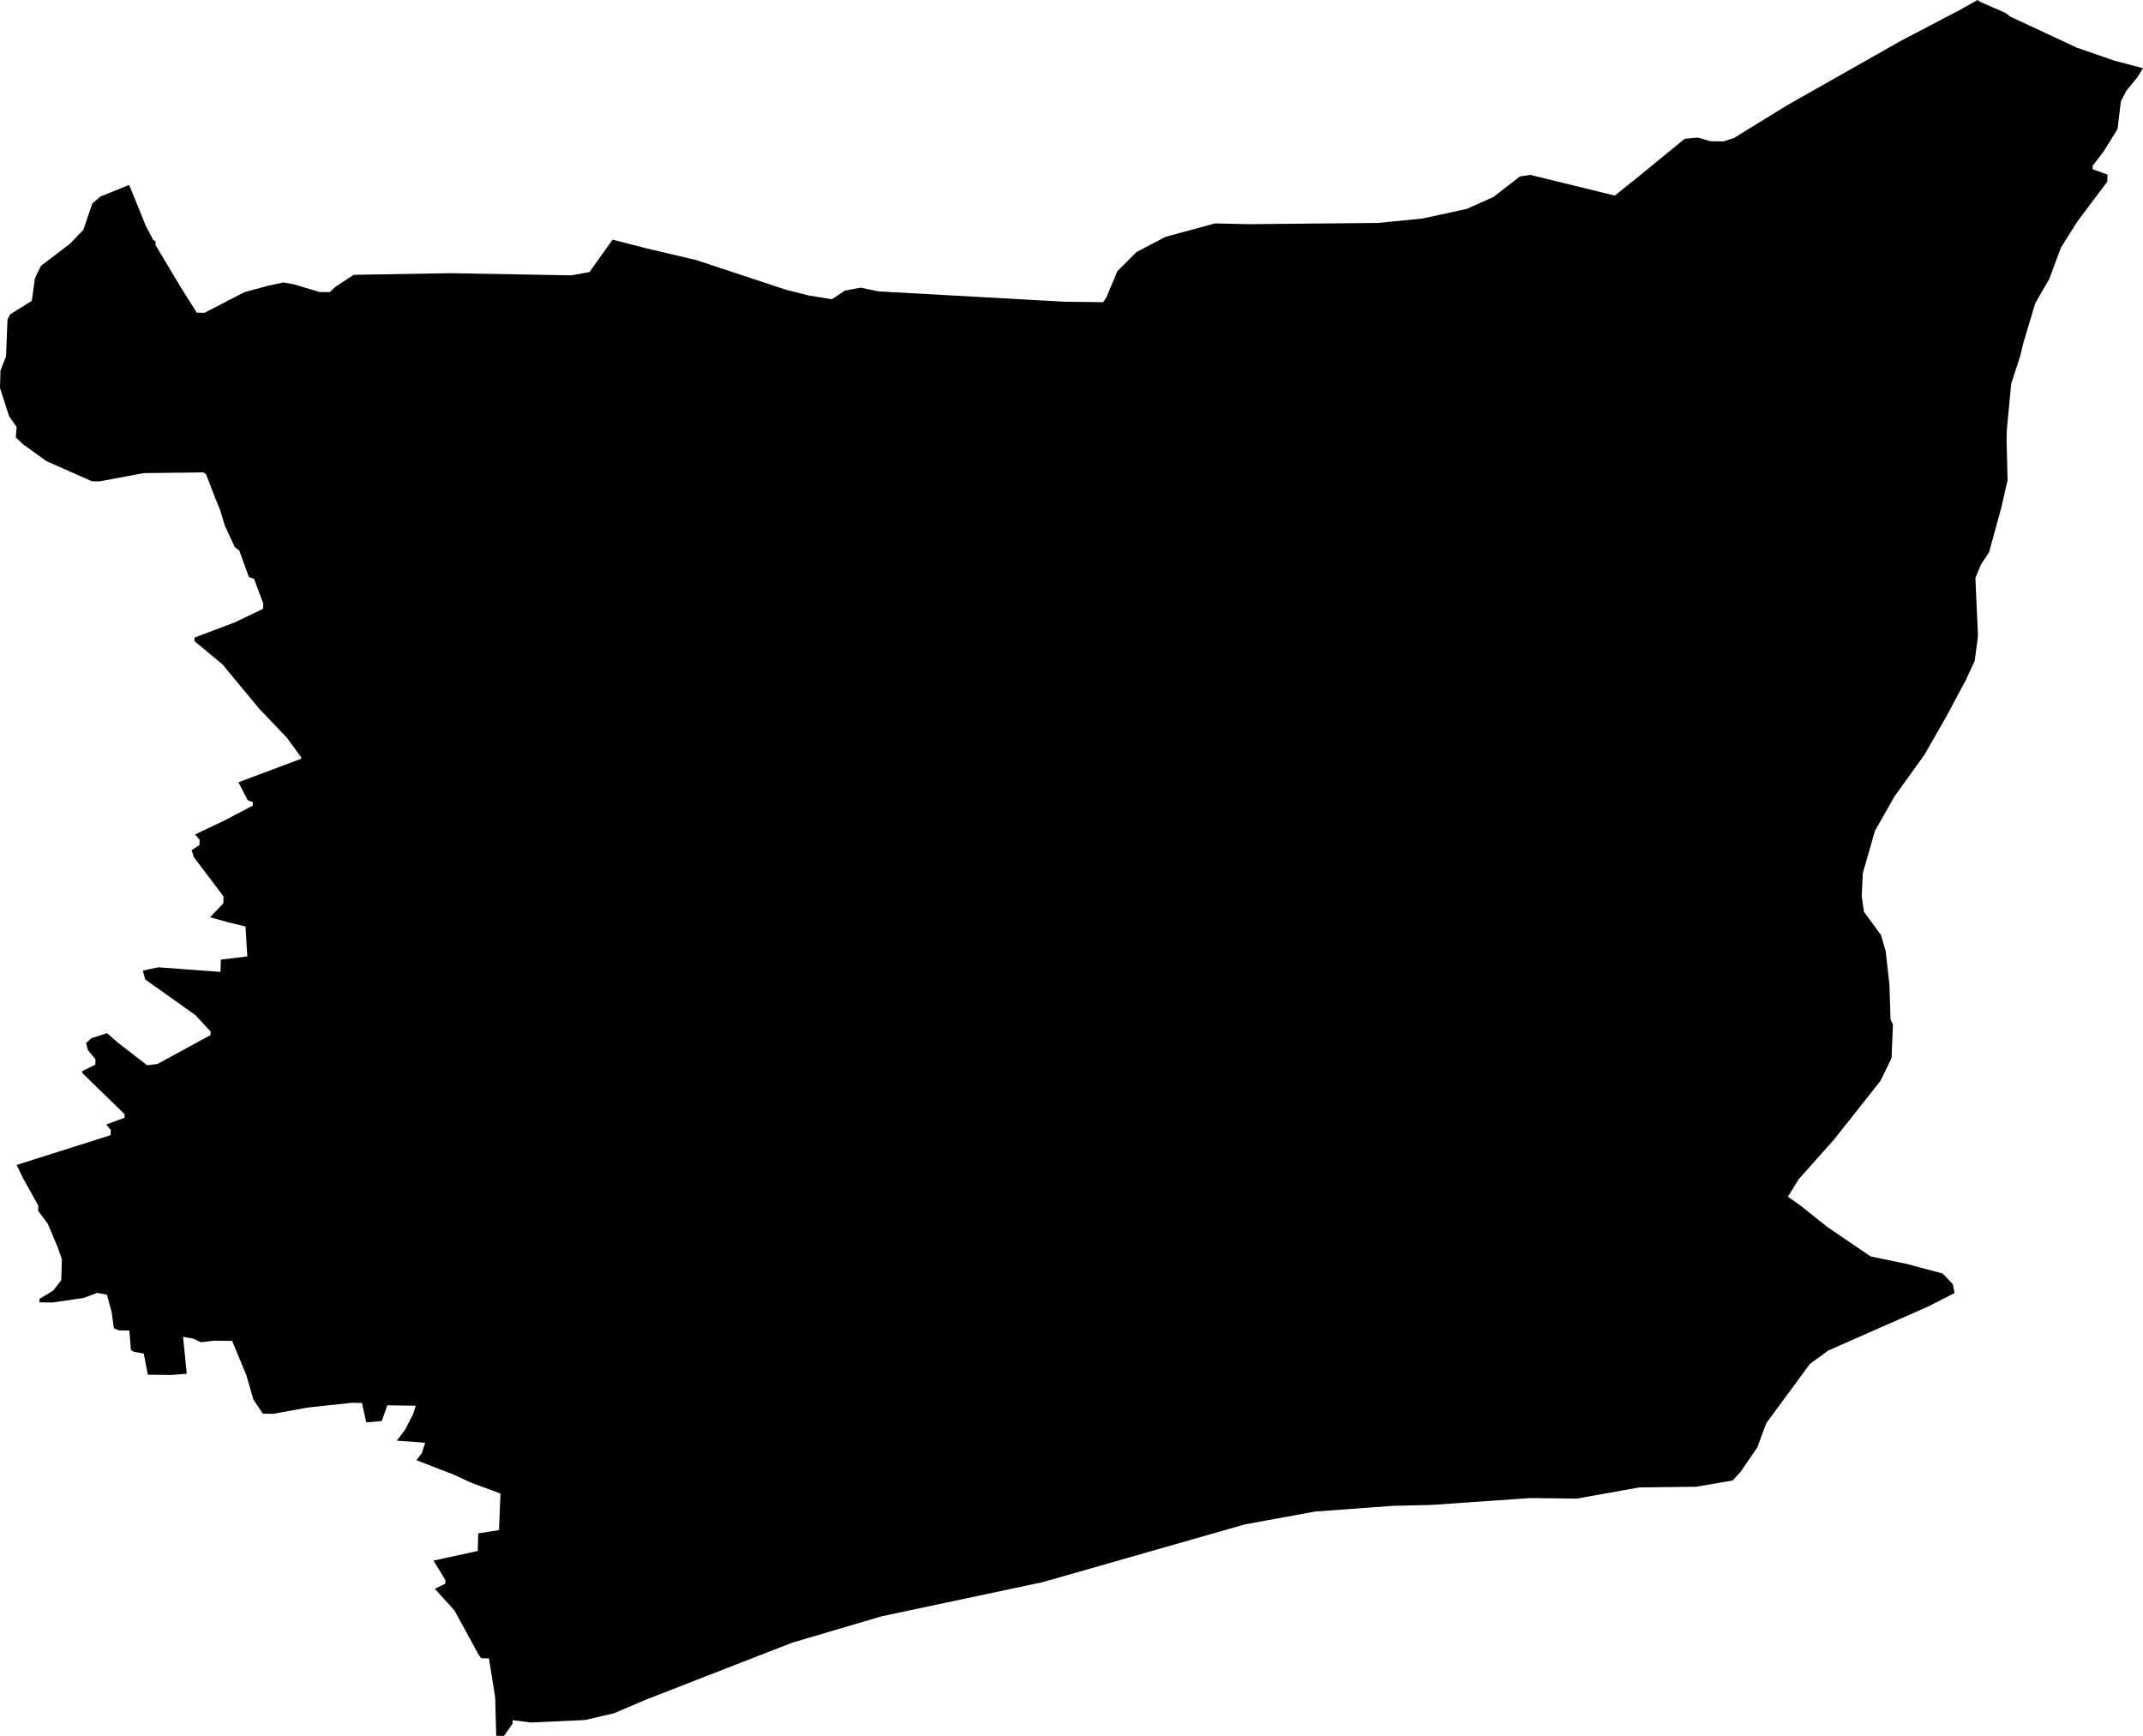 <svg width="1024" height="829.396" class="wof-locality" edtf:cessation="" edtf:inception="" id="wof-%!s(int64=101888069)" mz:is_ceased="-1" mz:is_current="1" mz:is_deprecated="-1" mz:is_superseded="0" mz:is_superseding="0" mz:latitude="47.408999" mz:longitude="4.42175" mz:max_latitude="47.432342" mz:max_longitude="4.446245" mz:min_latitude="47.387894" mz:min_longitude="4.391368" mz:uri="https://data.whosonfirst.org/101/888/069/101888069.geojson" viewBox="0 0 1024.00 829.40" wof:belongsto="85683563,102191581,404228045,404375937,85633147,1108826395,136253037,102069377" wof:country="FR" wof:id="101888069" wof:lastmodified="1690896916" wof:name="Braux" wof:parent_id="404375937" wof:path="101/888/069/101888069.geojson" wof:placetype="locality" wof:repo="whosonfirst-data-admin-fr" wof:superseded_by="" wof:supersedes="" xmlns="http://www.w3.org/2000/svg" xmlns:edtf="x-urn:namespaces#edtf" xmlns:mz="x-urn:namespaces#mz" xmlns:wof="x-urn:namespaces#wof"><path d="M292.718 114.497,309.195 118.733,332.576 124.219,375.288 138.345,386.353 141.162,397.437 142.972,403.726 138.848,411.19 137.43,419.811 139.222,508.8 144.166,527.124 144.39,528.673 142.058,533.953 129.518,543.097 120.394,556.905 113.172,580.603 106.735,596.688 107.108,658.583 106.511,679.687 104.421,700.848 99.812,713.63 94.083,726.262 84.324,731.245 83.559,771.587 93.449,781.944 85.182,804.989 66.317,811.184 65.72,817.341 67.474,823.518 67.549,828.519 65.944,853.691 50.456,908.234 19.537,936.112 4.945,944.919 0,946.132 0.858,958.373 6.214,960.556 7.93,992.334 22.765,1010.49 29.035,1024 32.58,1021.425 36.741,1016.051 43.384,1013.438 48.404,1011.834 61.652,1005.098 72.494,999.985 79.155,999.929 80.835,1007.038 83.428,1006.945 86.787,992.577 105.932,984.814 118.267,979.198 133.325,972.461 145.006,966.733 164.245,965.333 170.104,961.023 183.334,958.952 205.147,958.821 210.185,959.287 229.517,956.209 242.915,950.443 263.832,946.58 269.673,943.912 276.185,945.162 303.933,943.594 315.67,939.396 324.85,930.01 342.372,919.616 360.565,905.23 380.55,895.881 397.064,890.134 417.142,889.593 428.058,890.638 435.634,898.755 446.662,901.013 454.238,902.823 470.23,903.364 487.042,904.521 489.58,903.849 505.516,898.605 516.376,876.325 544.496,859.476 563.436,854.307 571.777,860.39 576.05,873.47 586.462,893.884 600.327,911.108 603.891,928.293 608.481,933.108 613.575,933.985 617.792,921.445 624.193,873.62 645.26,864.794 651.716,843.988 680.005,839.715 691.555,831.728 703.217,827.922 707.36,810.512 710.346,783.287 710.681,753.45 716.018,731.189 715.757,684.11 719.041,665.543 719.47,628.354 722.213,594.785 728.352,498.313 755.913,421.192 772.278,378.554 784.855,333.303 802.451,308.318 812.229,293.296 818.61,279.6 821.801,253.607 822.995,244.967 821.876,244.93 823.555,240.825 829.396,237.112 829.34,236.608 810.866,233.622 792.337,229.909 792.3,228.715 790.602,217.145 769.46,207.778 759.104,212.779 756.641,212.835 754.961,207.144 745.65,228.285 741.041,228.509 732.644,238.436 731.077,239.145 713.611,224.684 708.237,217.369 704.785,198.989 697.675,201.546 694.354,203.169 689.334,189.585 688.327,193.429 683.326,197.329 675.806,198.691 671.626,185.069 671.458,182.401 678.997,174.974 679.575,172.977 670.32,168.033 670.245,146.947 672.522,130.545 675.507,125.6 675.452,121.066 668.678,117.669 656.885,110.915 640.669,102.256 640.557,96.043 641.323,92.385 639.606,87.459 638.71,89.232 656.362,81.786 656.96,70.646 656.81,68.687 646.715,63.761 645.82,62.548 644.961,61.802 635.706,56.857 635.65,54.412 634.624,53.367 627.048,51.109 618.613,46.426 617.718,39.932 620.162,25.042 622.327,18.847 622.252,18.902 620.573,25.433 616.635,29.277 611.635,29.539 601.558,27.467 595.643,22.802 584.671,18.249 578.569,18.324 576.05,11.233 563.361,7.93 556.607,52.845 542.369,52.92 539.85,50.755 537.294,59.506 534.047,59.544 532.367,39.26 512.625,39.298 511.785,45.549 508.669,45.623 506.15,42.022 501.746,41.126 498.369,43.664 496.055,51.147 493.629,55.98 497.884,70.292 508.968,75.255 508.352,100.614 494.544,100.652 492.864,93.43 485.064,69.378 467.972,68.258 463.755,75.722 462.169,89.306 463.176,105.354 464.371,105.522 458.493,118.173 456.963,117.315 442.669,109.926 440.896,100.353 438.265,106.716 431.622,106.791 428.264,92.684 409.622,91.527 406.245,95.315 403.763,95.371 401.244,93.206 398.706,106.996 392.138,120.804 384.917,120.842 383.237,118.397 382.379,113.919 373.758,143.905 362.525,143.924 361.853,136.982 352.355,123.976 338.752,106.231 317.368,92.889 306.302,92.945 304.623,111.941 297.458,125.73 290.889,125.786 288.37,121.401 276.559,118.938 275.7,114.329 263.049,112.146 261.332,107.444 251.2,105.167 243.605,103.077 238.548,98.45 226.569,97.218 225.71,68.743 226.046,47.601 229.983,43.888 229.946,22.112 220.28,11.177 212.406,7.557 209.01,7.93 203.971,4.348 198.896,0 185.405,0.224 177.008,2.874 170.309,3.583 152.675,4.87 150.175,15.189 143.756,16.719 132.84,19.593 126.999,33.476 116.419,39.839 109.776,44.131 97.218,47.937 93.915,61.69 88.355,65.179 96.808,69.601 107.78,73.147 114.535,74.36 115.393,74.304 117.072,85.929 136.535,94.009 149.391,97.722 149.447,116.792 139.595,128.026 136.535,135.49 134.948,140.416 135.844,152.694 139.52,157.639 139.576,160.195 137.094,169.003 131.31,214.813 130.526,272.976 131.552,281.671 129.985,292.718 114.497 Z"/></svg>